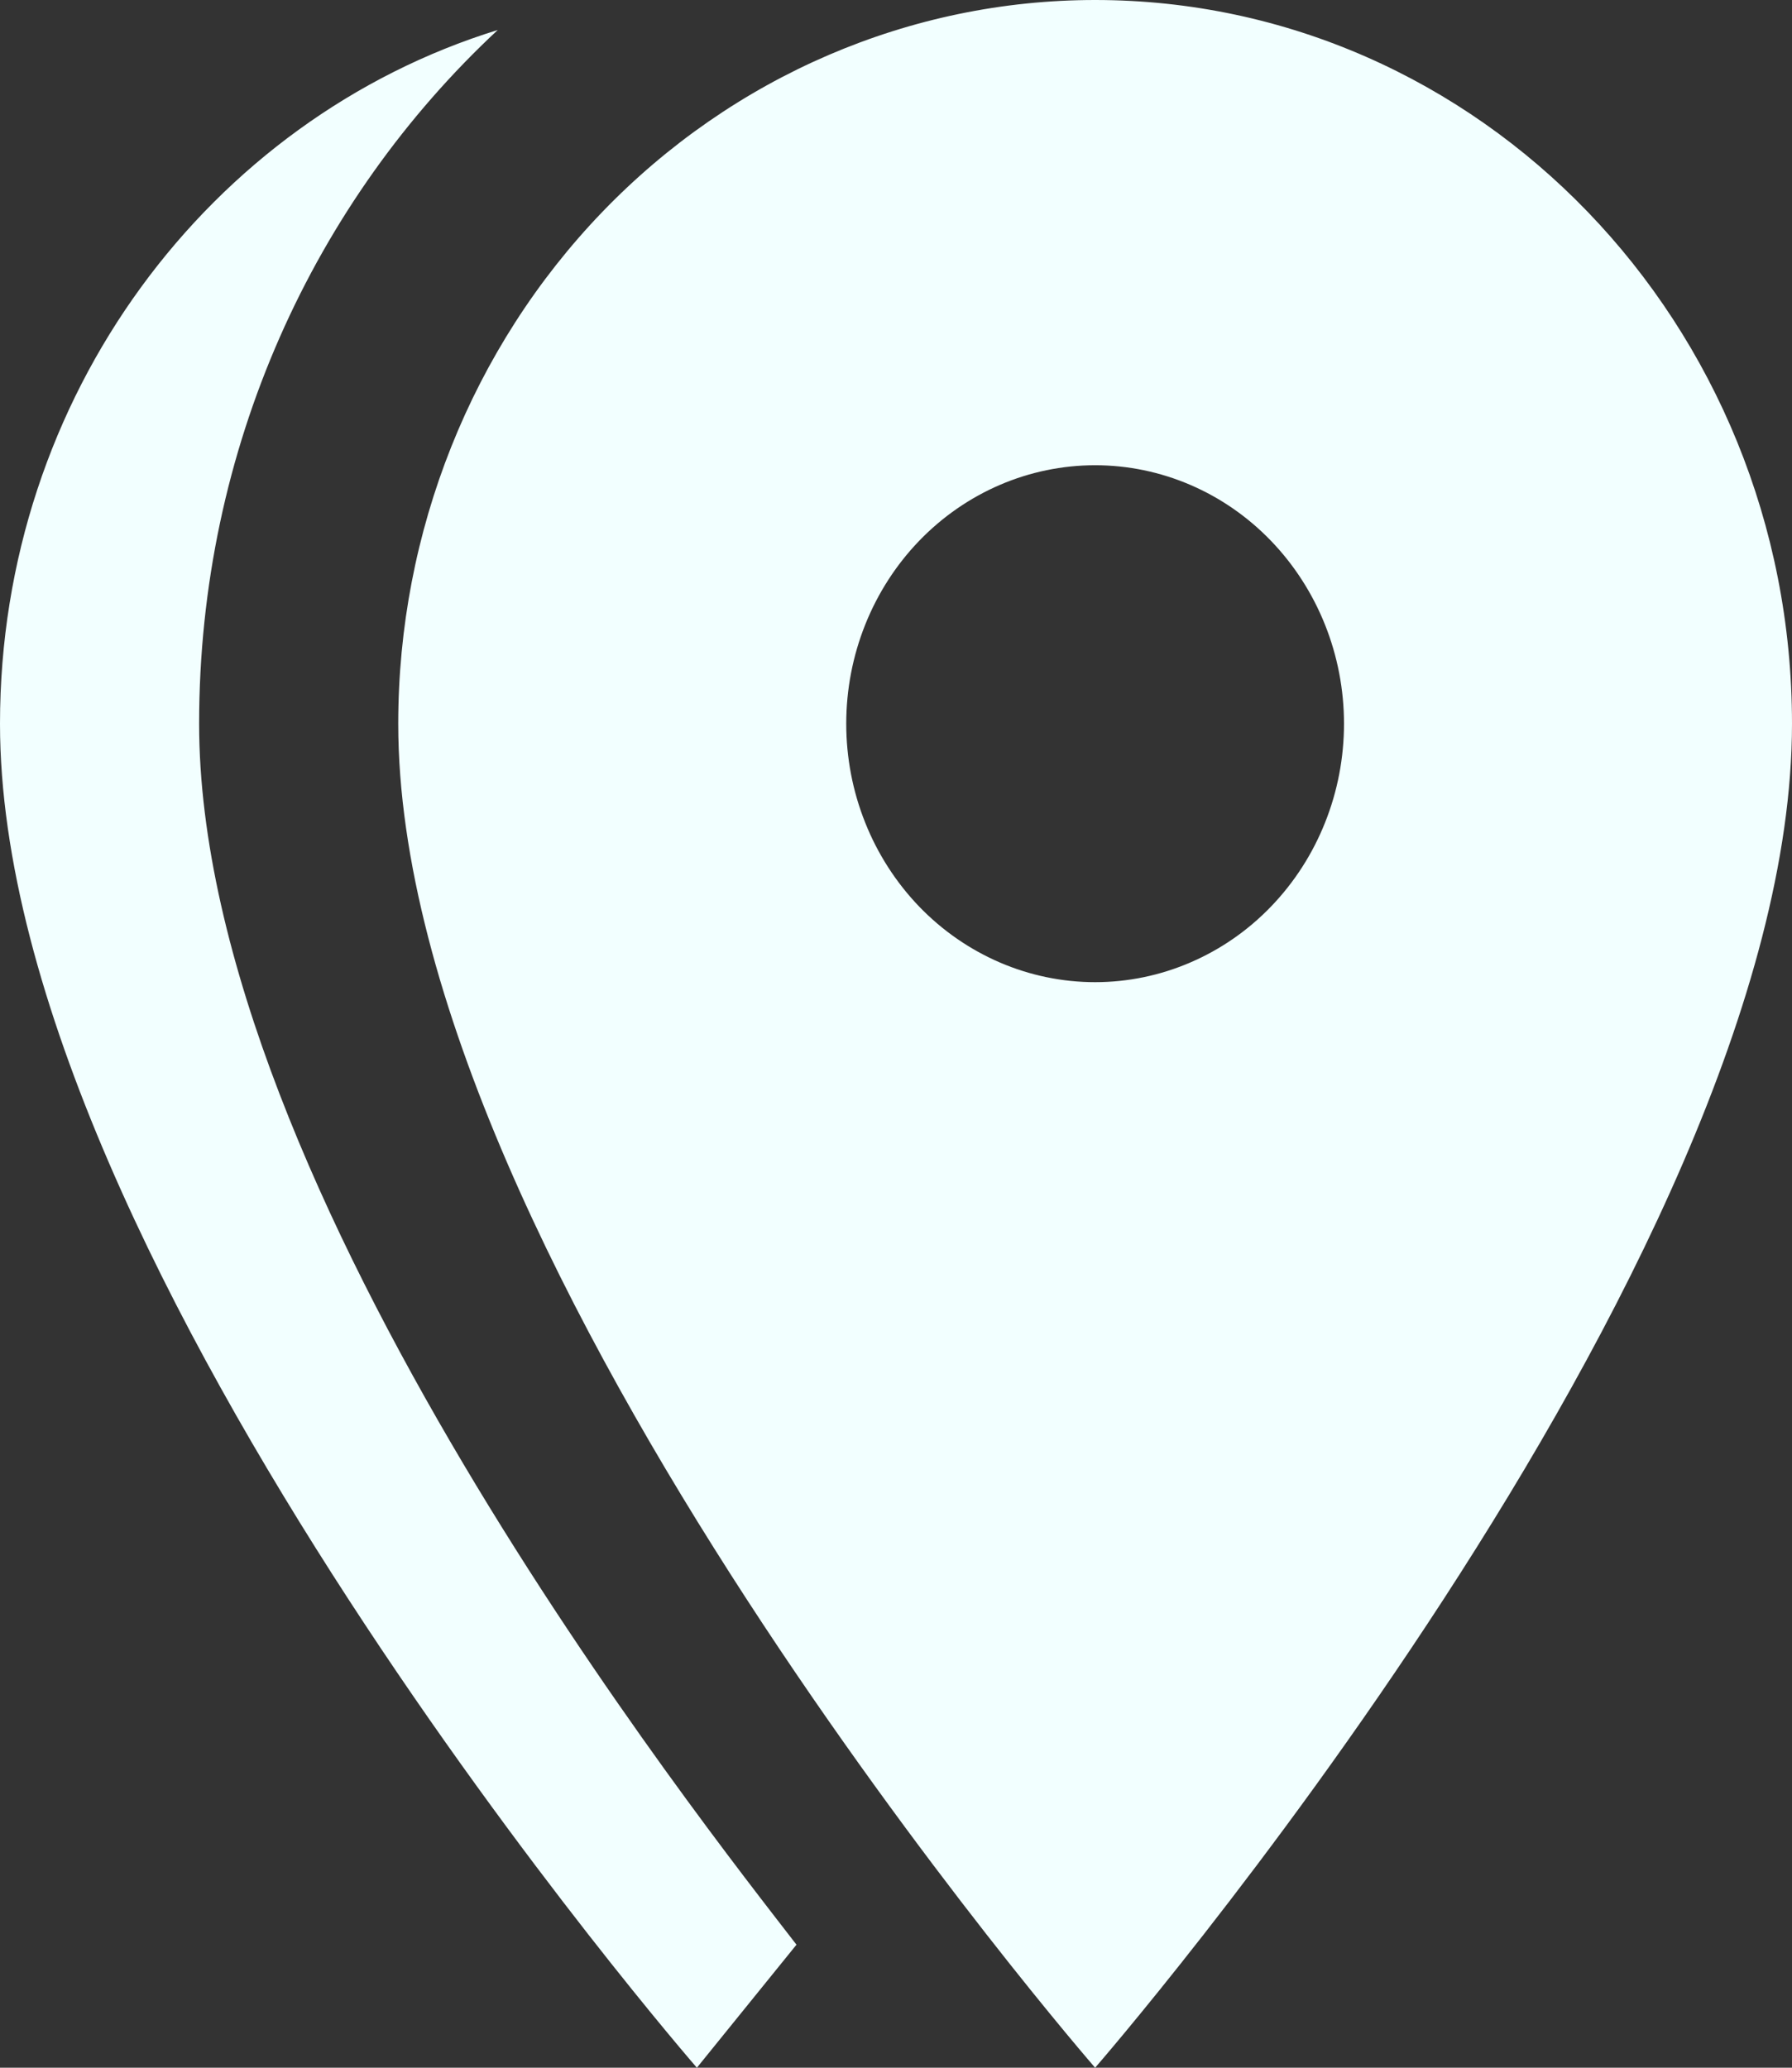 <?xml version="1.0" encoding="UTF-8"?> <svg xmlns="http://www.w3.org/2000/svg" width="26" height="30" viewBox="0 0 26 30" fill="none"><rect x="0" y="0" width="26" height="30" fill="#333333" stroke="none"/><path d="M15.889 14.25C16.363 14.25 16.833 14.153 17.271 13.964C17.709 13.776 18.107 13.5 18.442 13.152C18.778 12.803 19.044 12.39 19.225 11.935C19.407 11.48 19.5 10.992 19.5 10.5C19.5 9.505 19.119 8.552 18.442 7.848C17.765 7.145 16.847 6.75 15.889 6.75C14.931 6.75 14.013 7.145 13.335 7.848C12.658 8.552 12.278 9.505 12.278 10.5C12.278 10.992 12.371 11.48 12.553 11.935C12.734 12.39 13 12.803 13.335 13.152C14.013 13.855 14.931 14.25 15.889 14.25ZM15.889 0C21.464 0 26 4.695 26 10.5C26 18.375 15.889 30 15.889 30C15.889 30 5.778 18.375 5.778 10.5C5.778 7.715 6.843 5.045 8.739 3.075C10.636 1.106 13.207 0 15.889 0ZM2.889 10.5C2.889 17.25 10.227 26.49 11.556 28.215L10.111 30C10.111 30 0 18.375 0 10.5C0 5.745 3.048 1.725 7.222 0.435C4.564 2.91 2.889 6.495 2.889 10.5Z" fill="#F2FFFF"></path></svg> 